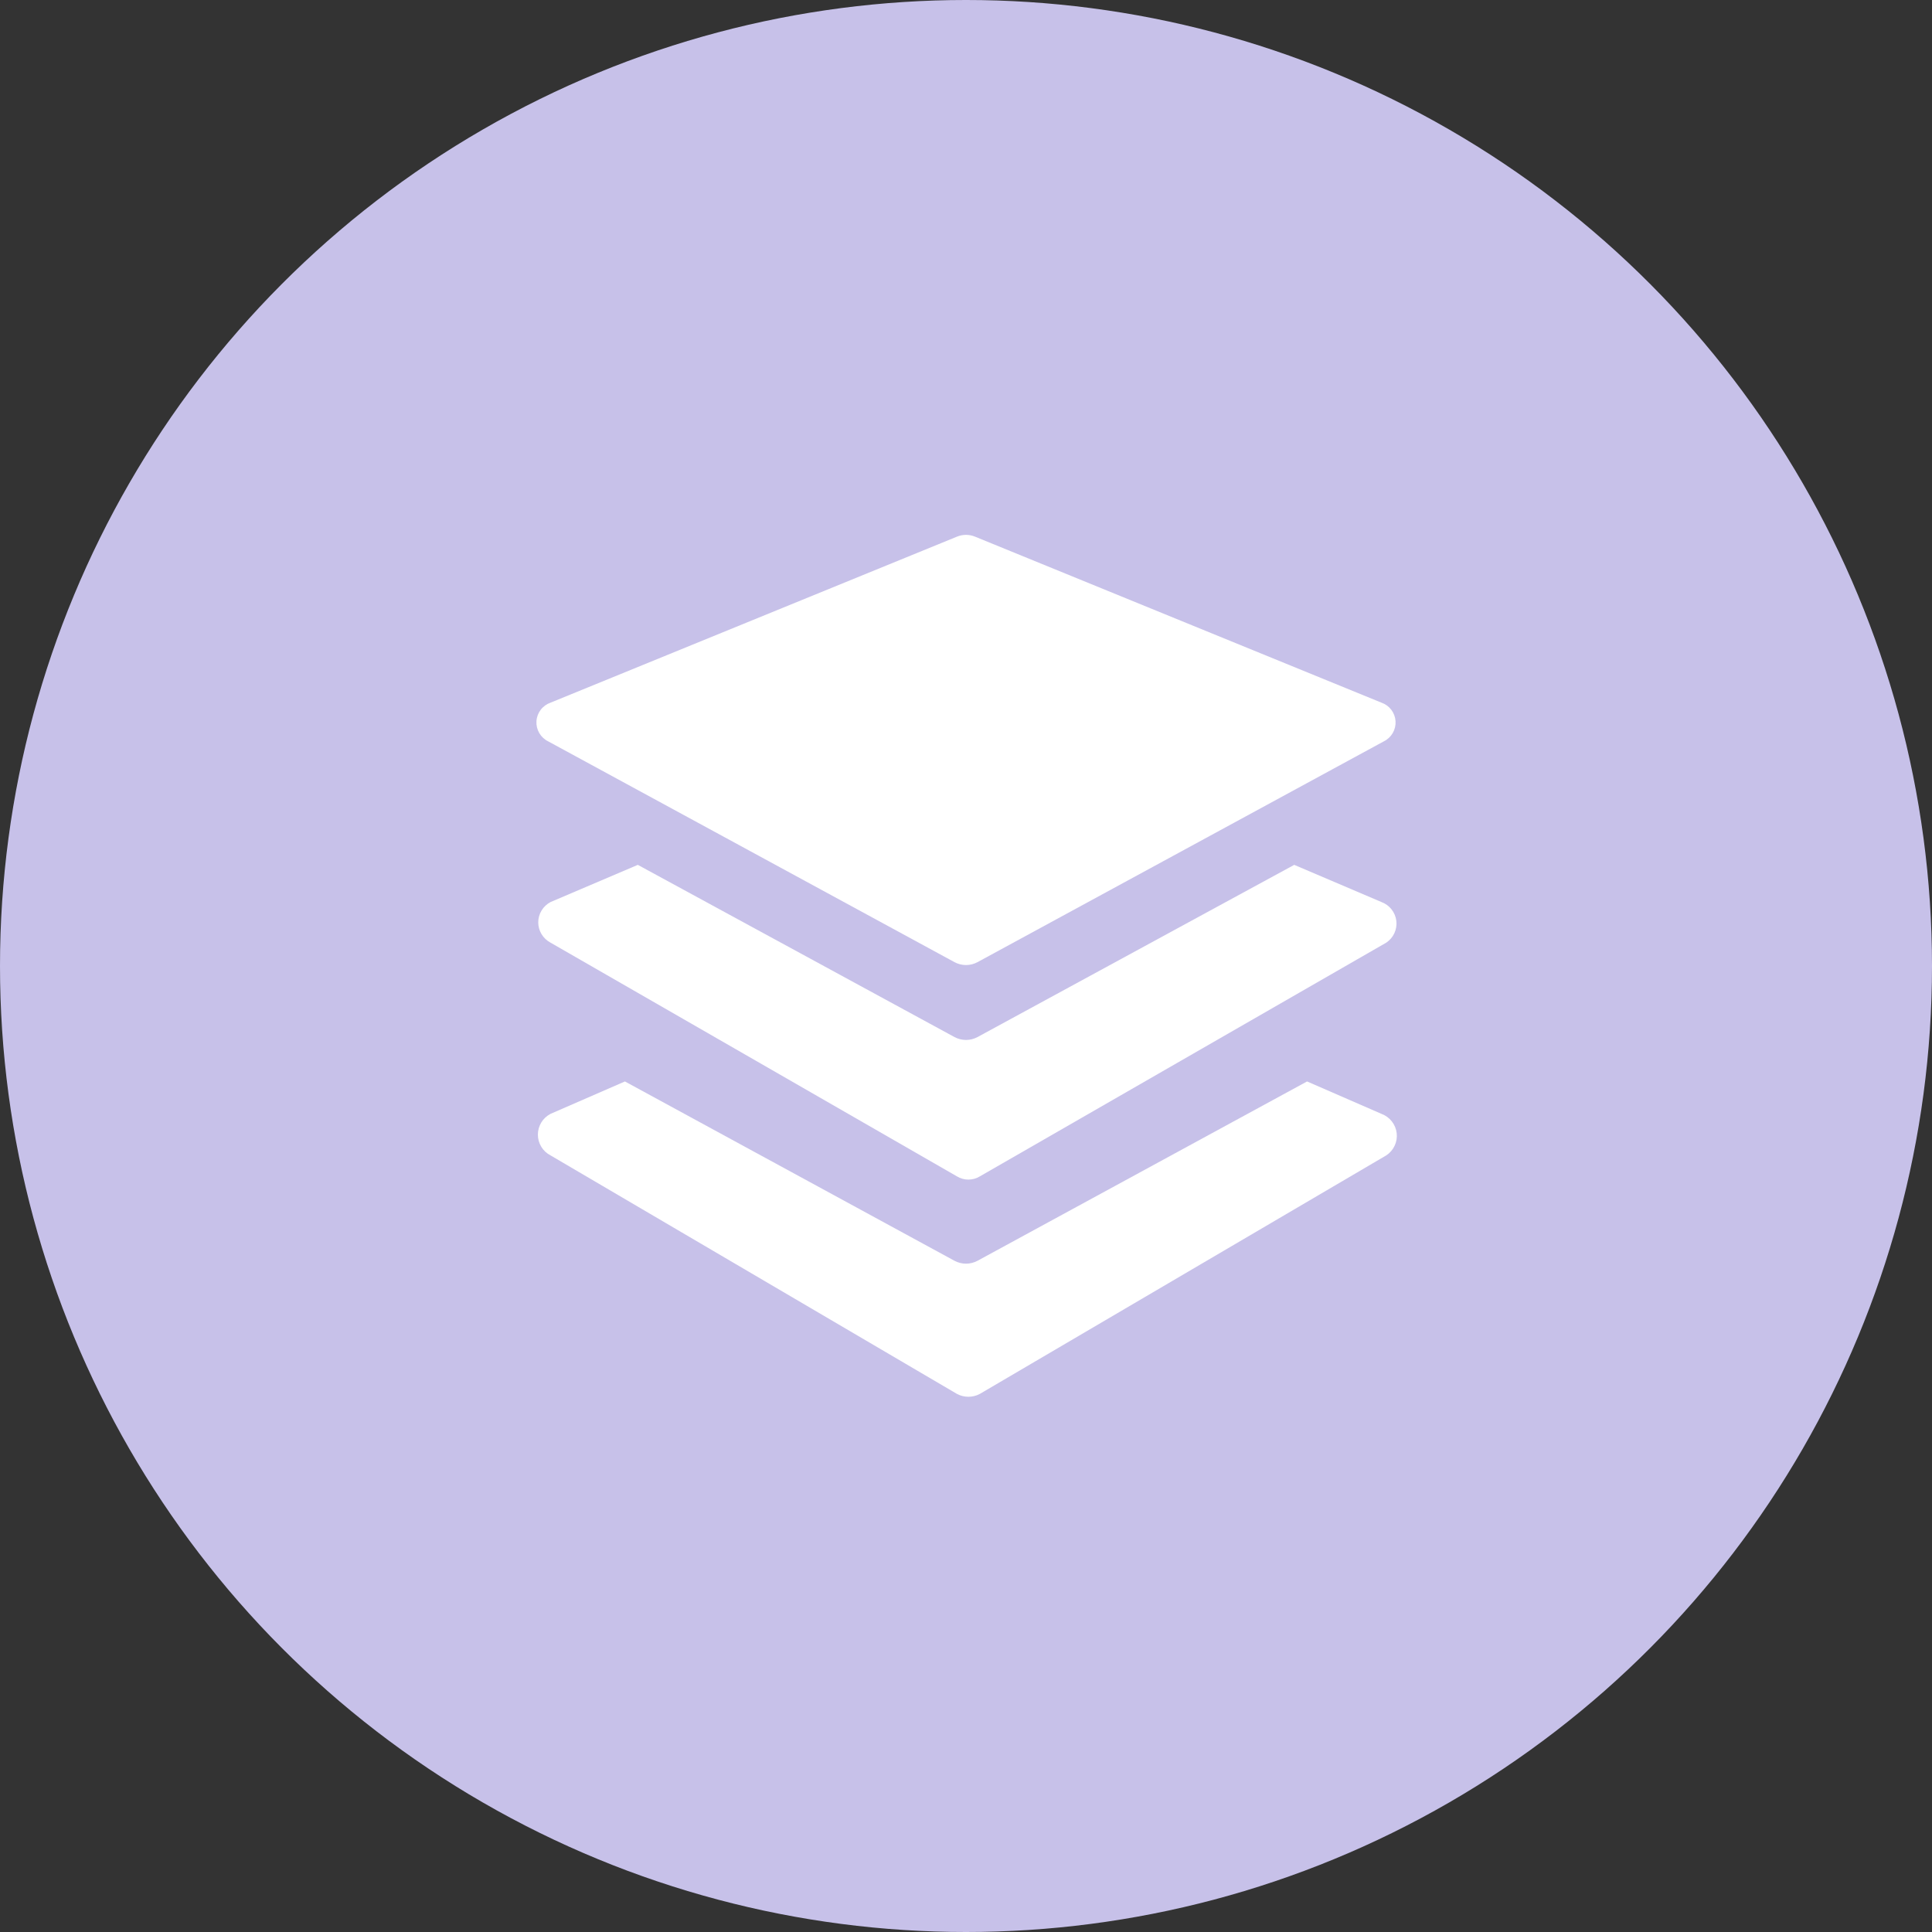 <svg xmlns="http://www.w3.org/2000/svg" fill="none" viewBox="0 0 54 54" height="54" width="54">
<rect x="0" y="0" width="54" height="54" fill="#333333" stroke="none"/>
<circle fill="#C7C1E9" r="27" cy="27" cx="27"></circle>
<path fill="white" d="M15.32 20.72L26.68 26.893C26.779 26.946 26.888 26.973 27 26.973C27.112 26.973 27.222 26.946 27.32 26.893L38.68 20.72C38.784 20.669 38.87 20.588 38.928 20.488C38.986 20.388 39.013 20.273 39.006 20.158C38.999 20.042 38.958 19.932 38.888 19.84C38.818 19.747 38.723 19.678 38.613 19.64L27.253 15C27.091 14.933 26.909 14.933 26.747 15L15.387 19.64C15.278 19.678 15.182 19.747 15.112 19.84C15.042 19.932 15.001 20.042 14.994 20.158C14.987 20.273 15.014 20.388 15.072 20.488C15.13 20.588 15.216 20.669 15.32 20.72Z"></path>
<path fill="white" d="M38.614 25.213L36.174 24.173L27.32 28.987C27.222 29.039 27.112 29.067 27 29.067C26.889 29.067 26.779 29.039 26.68 28.987L17.827 24.173L15.387 25.213C15.284 25.268 15.197 25.349 15.137 25.449C15.076 25.549 15.044 25.663 15.044 25.78C15.044 25.897 15.076 26.011 15.137 26.111C15.197 26.211 15.284 26.292 15.387 26.347L26.747 32.88C26.843 32.939 26.954 32.97 27.067 32.97C27.18 32.97 27.291 32.939 27.387 32.88L38.747 26.347C38.845 26.281 38.924 26.19 38.973 26.083C39.023 25.975 39.042 25.856 39.028 25.739C39.014 25.622 38.968 25.511 38.895 25.418C38.822 25.325 38.724 25.254 38.614 25.213Z"></path>
<path fill="white" d="M38.613 31.133L36.533 30.227L27.32 35.24C27.222 35.292 27.112 35.32 27 35.32C26.889 35.32 26.779 35.292 26.68 35.24L17.467 30.227L15.387 31.133C15.28 31.189 15.191 31.272 15.129 31.374C15.067 31.476 15.034 31.594 15.034 31.713C15.034 31.833 15.067 31.951 15.129 32.053C15.191 32.155 15.28 32.238 15.387 32.293L26.747 38.96C26.845 39.013 26.955 39.04 27.067 39.04C27.178 39.04 27.288 39.013 27.387 38.96L38.747 32.293C38.848 32.227 38.929 32.134 38.98 32.024C39.032 31.914 39.052 31.793 39.038 31.672C39.024 31.552 38.977 31.438 38.902 31.343C38.827 31.247 38.727 31.175 38.613 31.133Z"></path>
</svg>
